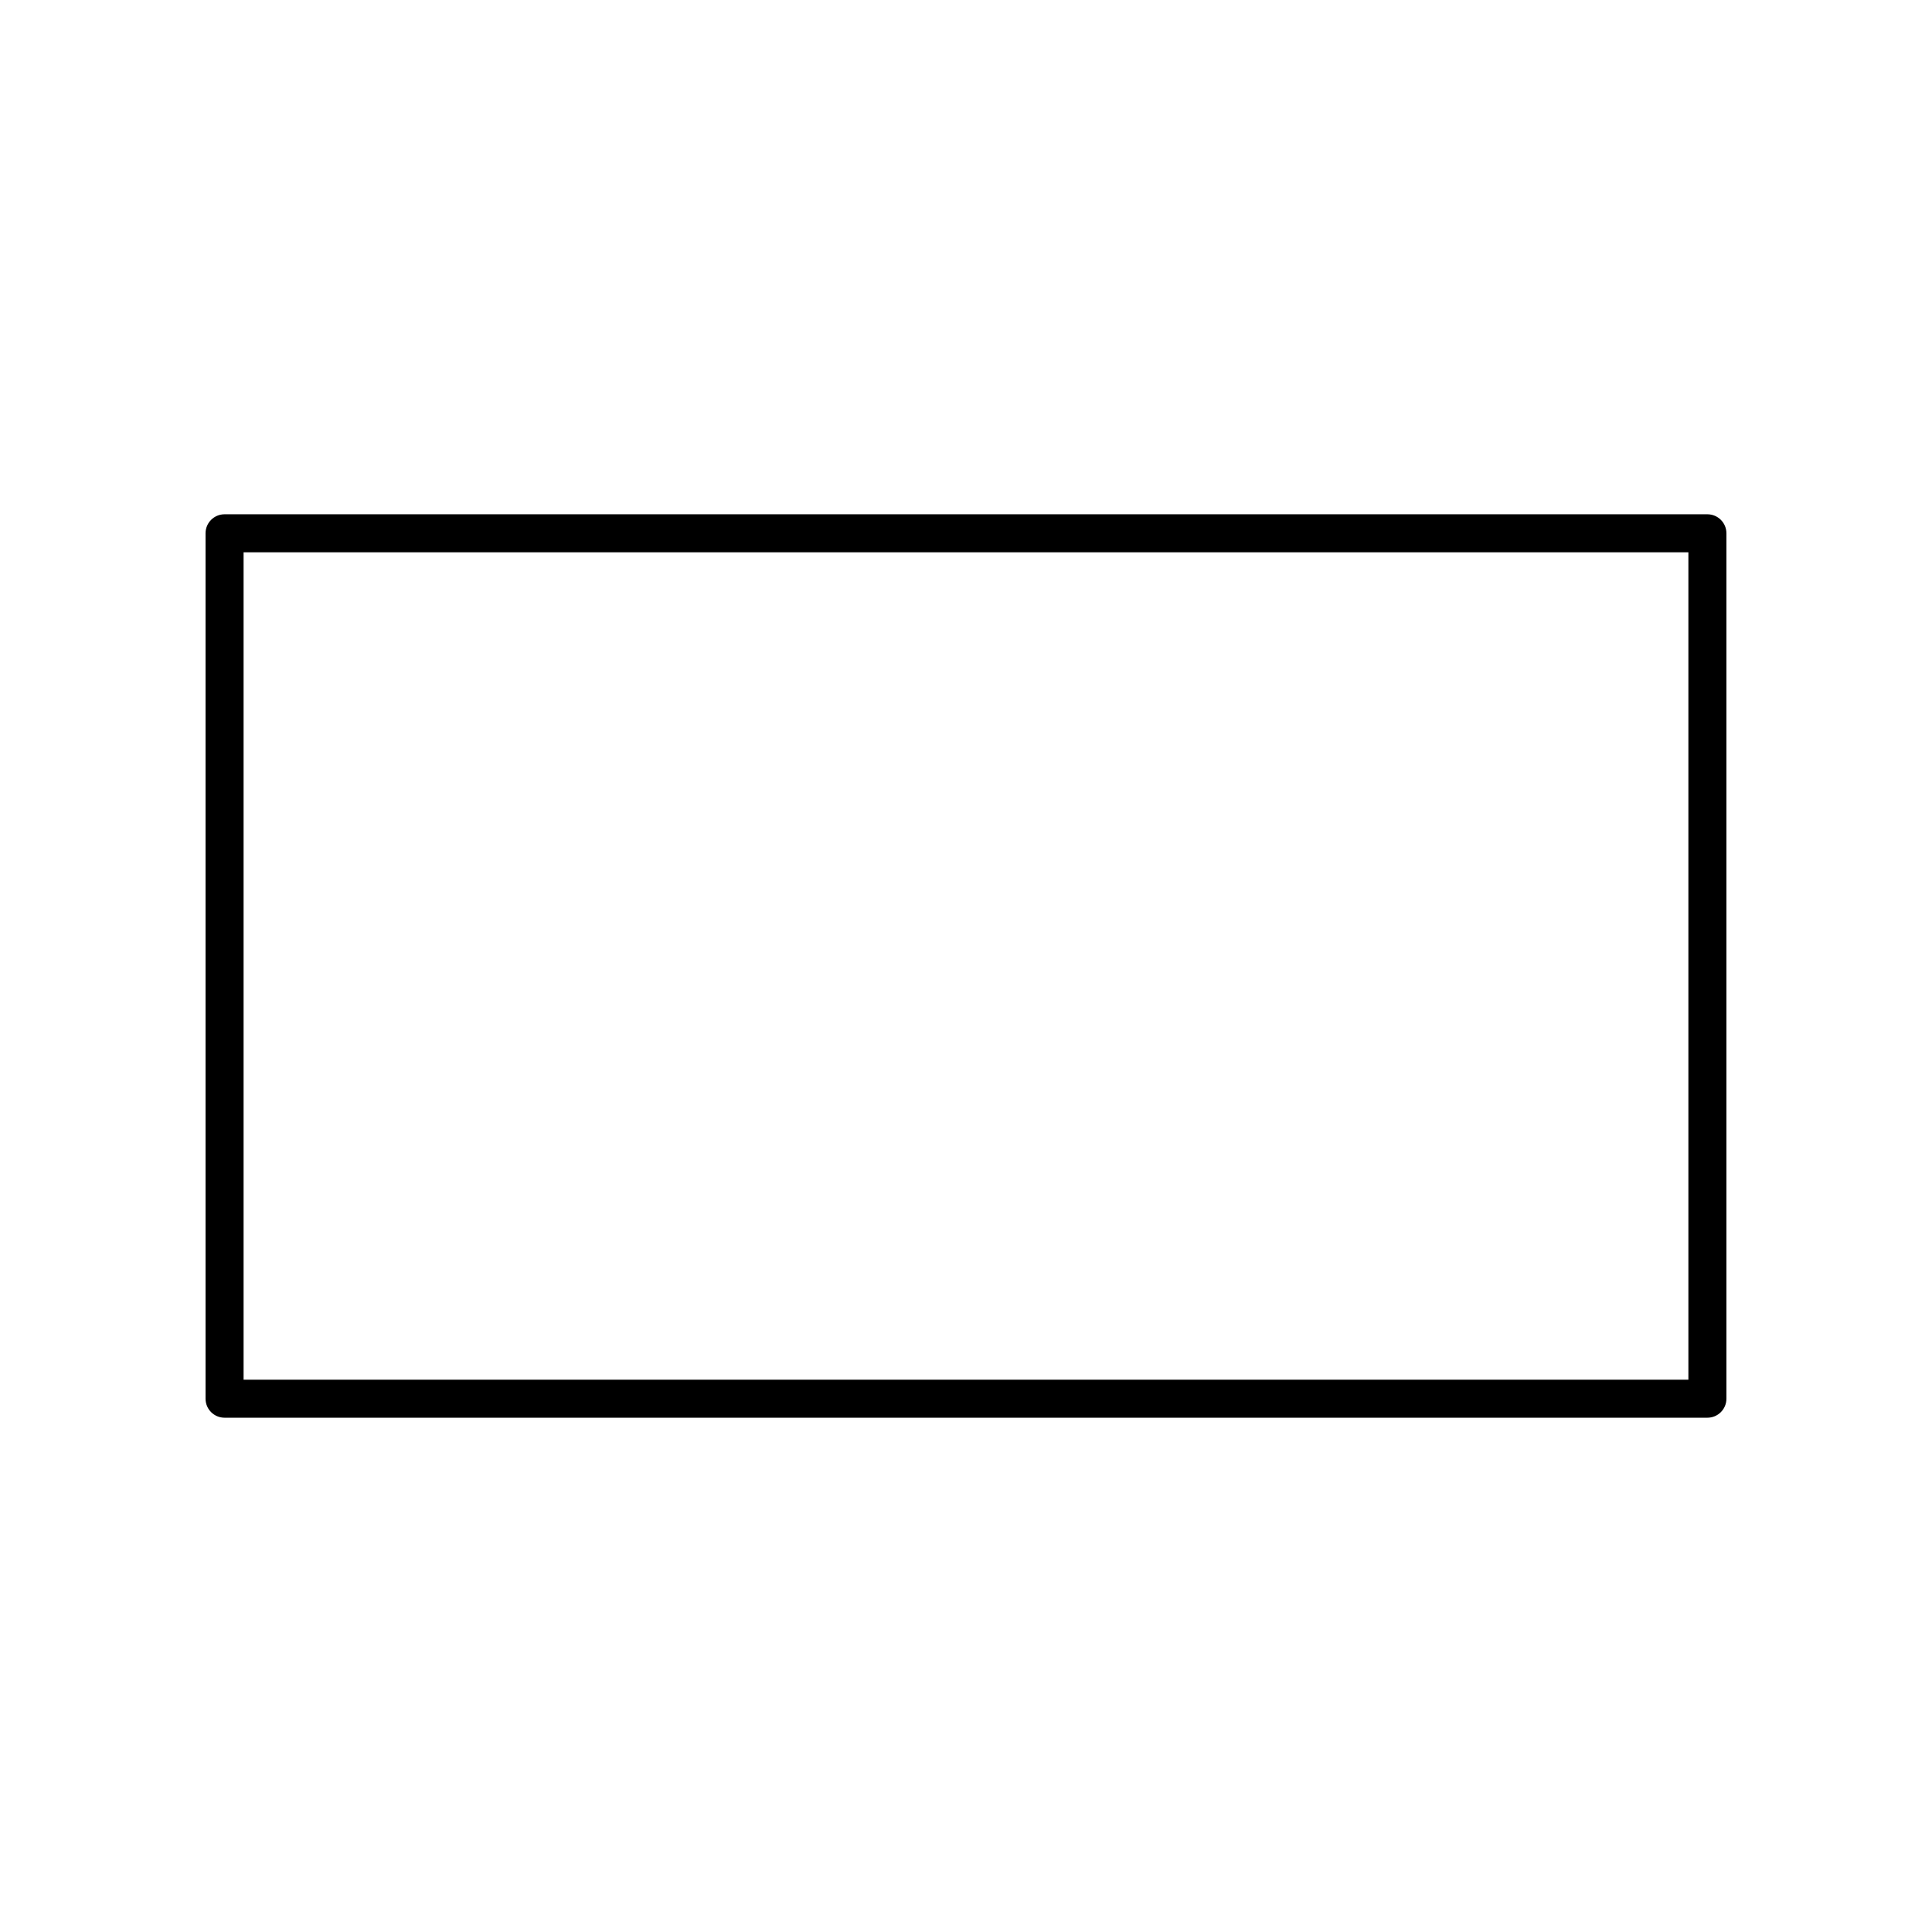 <?xml version="1.0" encoding="UTF-8"?>
<!-- Uploaded to: ICON Repo, www.svgrepo.com, Generator: ICON Repo Mixer Tools -->
<svg fill="#000000" width="800px" height="800px" version="1.1" viewBox="144 144 512 512" xmlns="http://www.w3.org/2000/svg">
 <path d="m596.48 280.29h-392.97c-2.781 0-5.039 2.254-5.039 5.039v229.34c0 2.781 2.254 5.039 5.039 5.039h392.97c2.781 0 5.039-2.254 5.039-5.039v-229.34c0-2.781-2.258-5.039-5.039-5.039zm-5.039 229.34h-382.89v-219.27h382.89z"/>
</svg>